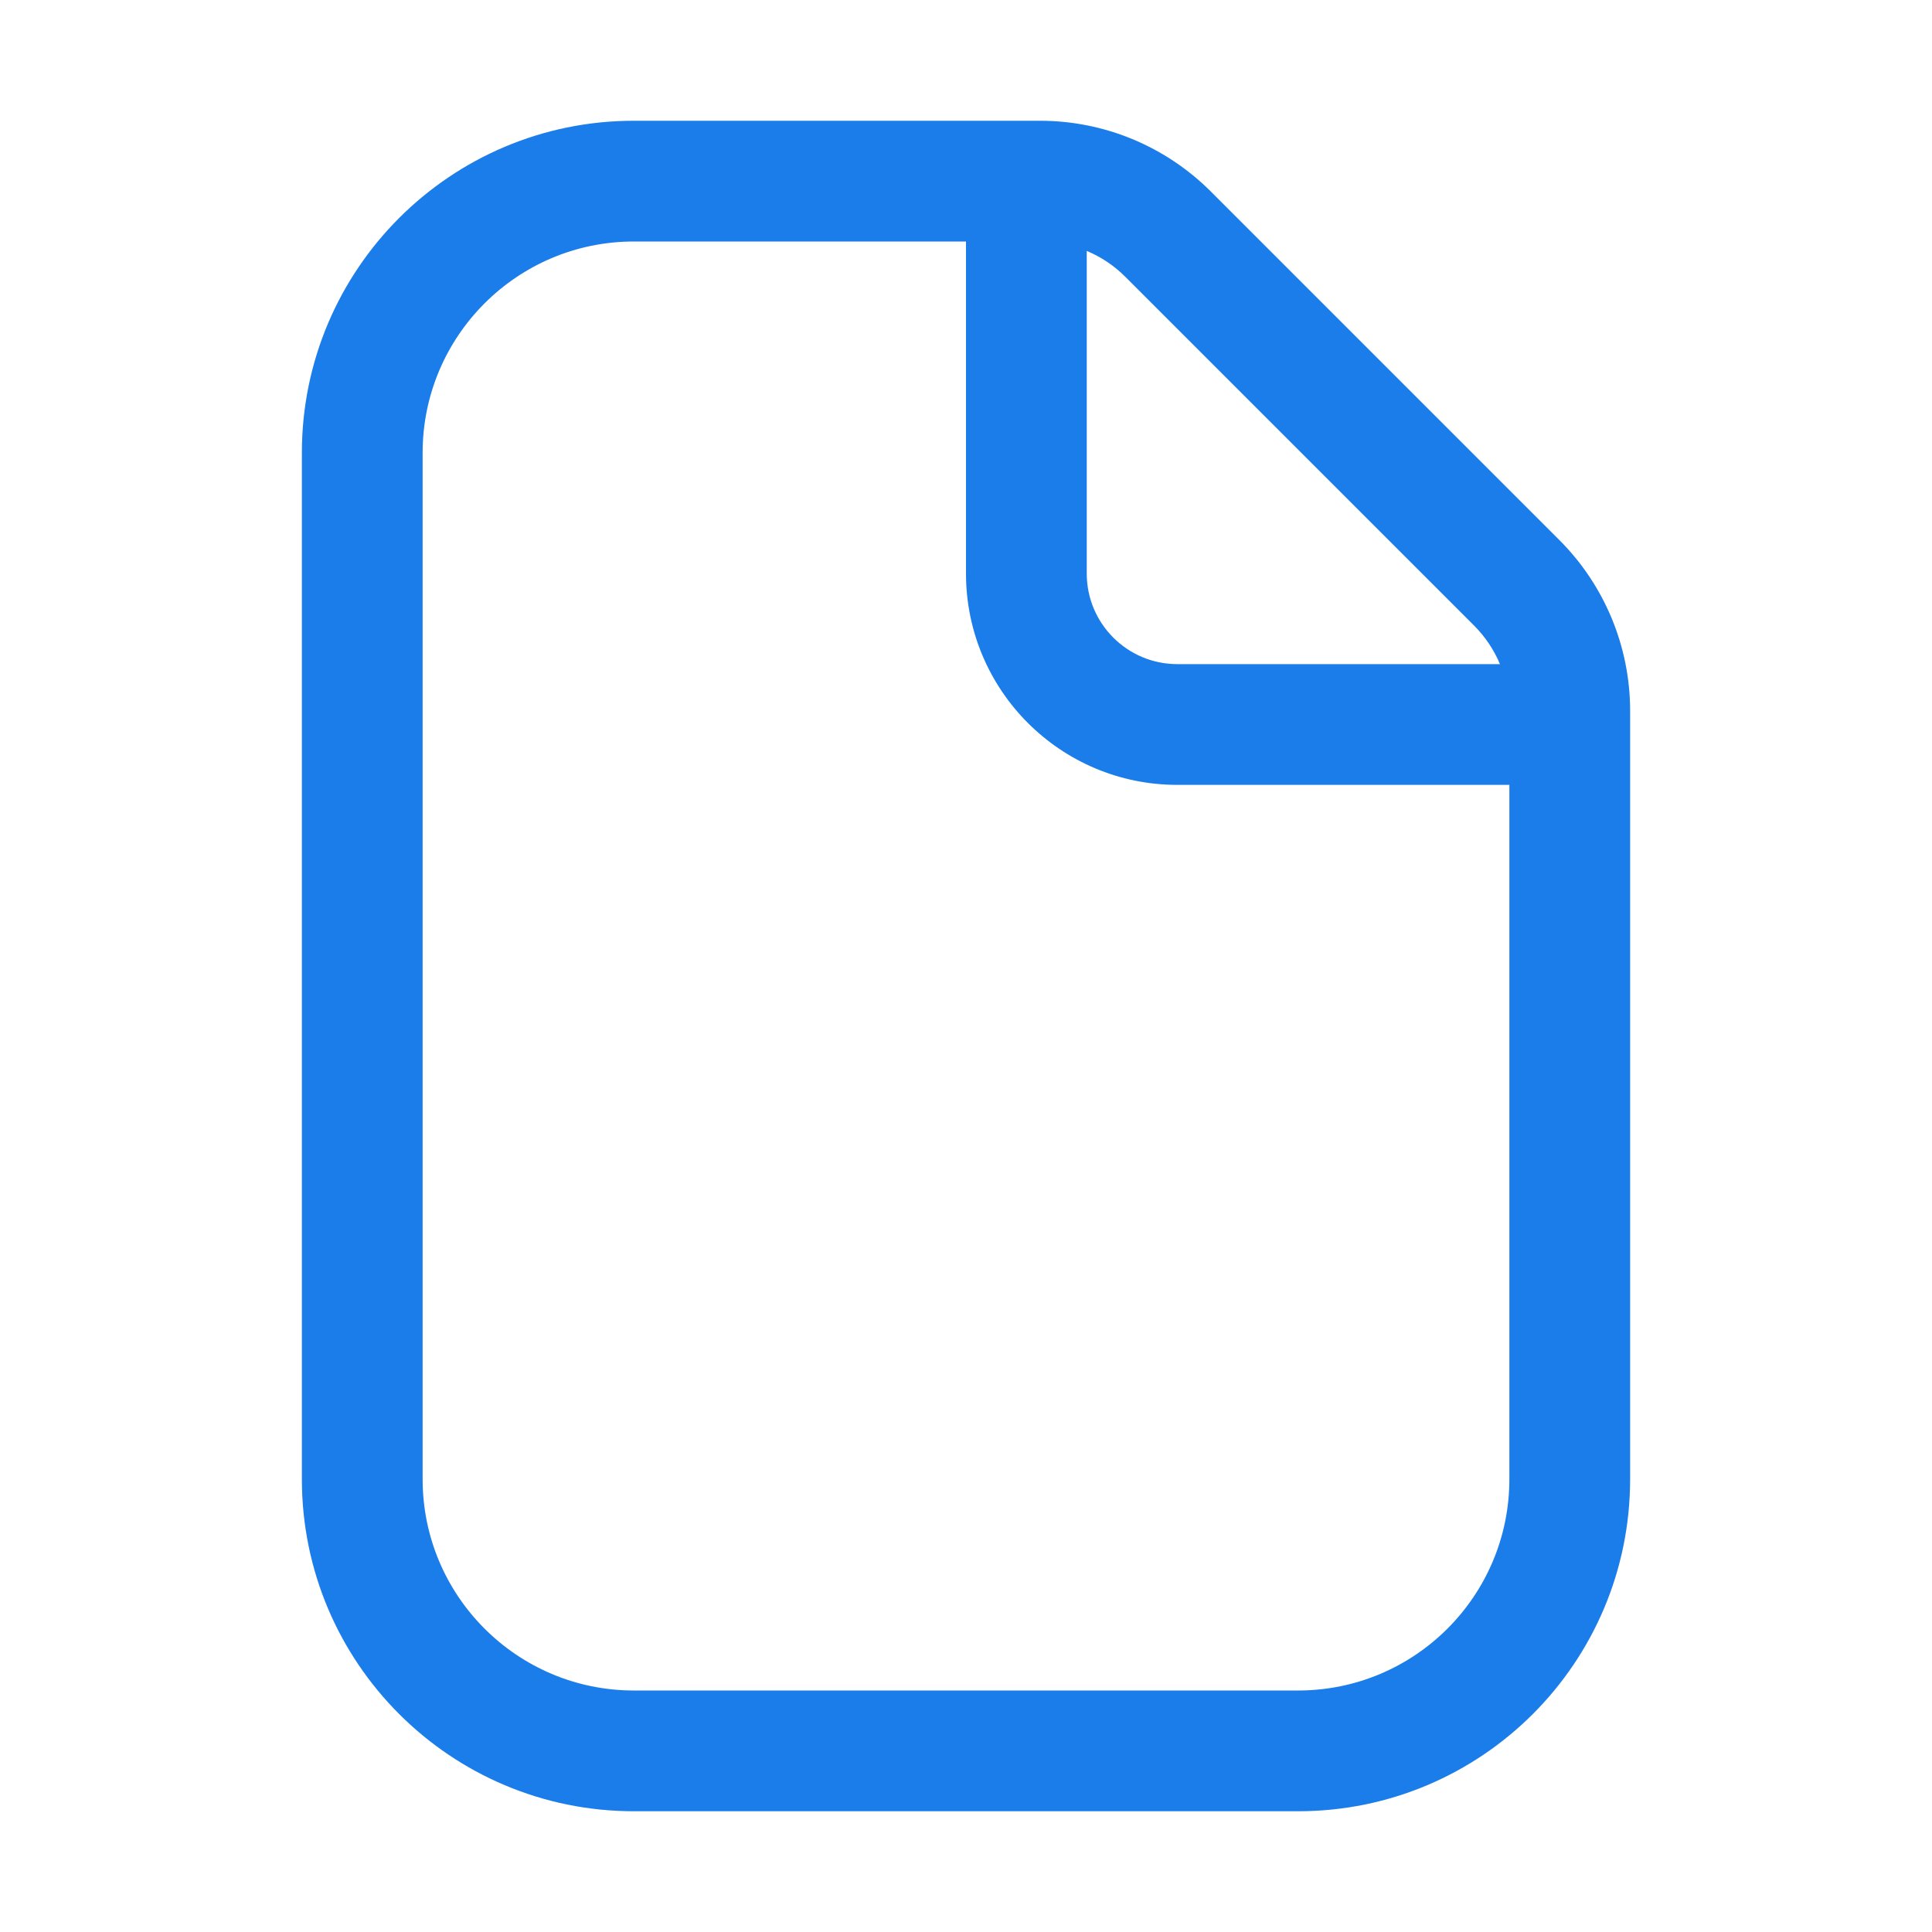 <?xml version="1.0" encoding="UTF-8"?> <svg xmlns="http://www.w3.org/2000/svg" width="32" height="32" viewBox="0 0 32 32" fill="none"><path fill-rule="evenodd" clip-rule="evenodd" d="M27 24.5C27 27.538 24.538 30 21.5 30H10.5C7.462 30 5 27.538 5 24.5V7.5C5 4.462 7.462 2 10.5 2H17.226C18.287 2 19.304 2.421 20.055 3.172L25.828 8.945C26.579 9.696 27 10.713 27 11.774V24.5ZM7 7.5C7 5.567 8.567 4 10.5 4H16V9.5C16 11.433 17.567 13 19.5 13H25V24.5C25 26.433 23.433 28 21.5 28H10.5C8.567 28 7 26.433 7 24.5V7.5ZM24.844 11H19.5C18.672 11 18 10.328 18 9.5V4.156C18.237 4.255 18.455 4.4 18.64 4.586L24.414 10.36C24.599 10.545 24.745 10.763 24.844 11Z" fill="#1B7DEA"></path></svg> 